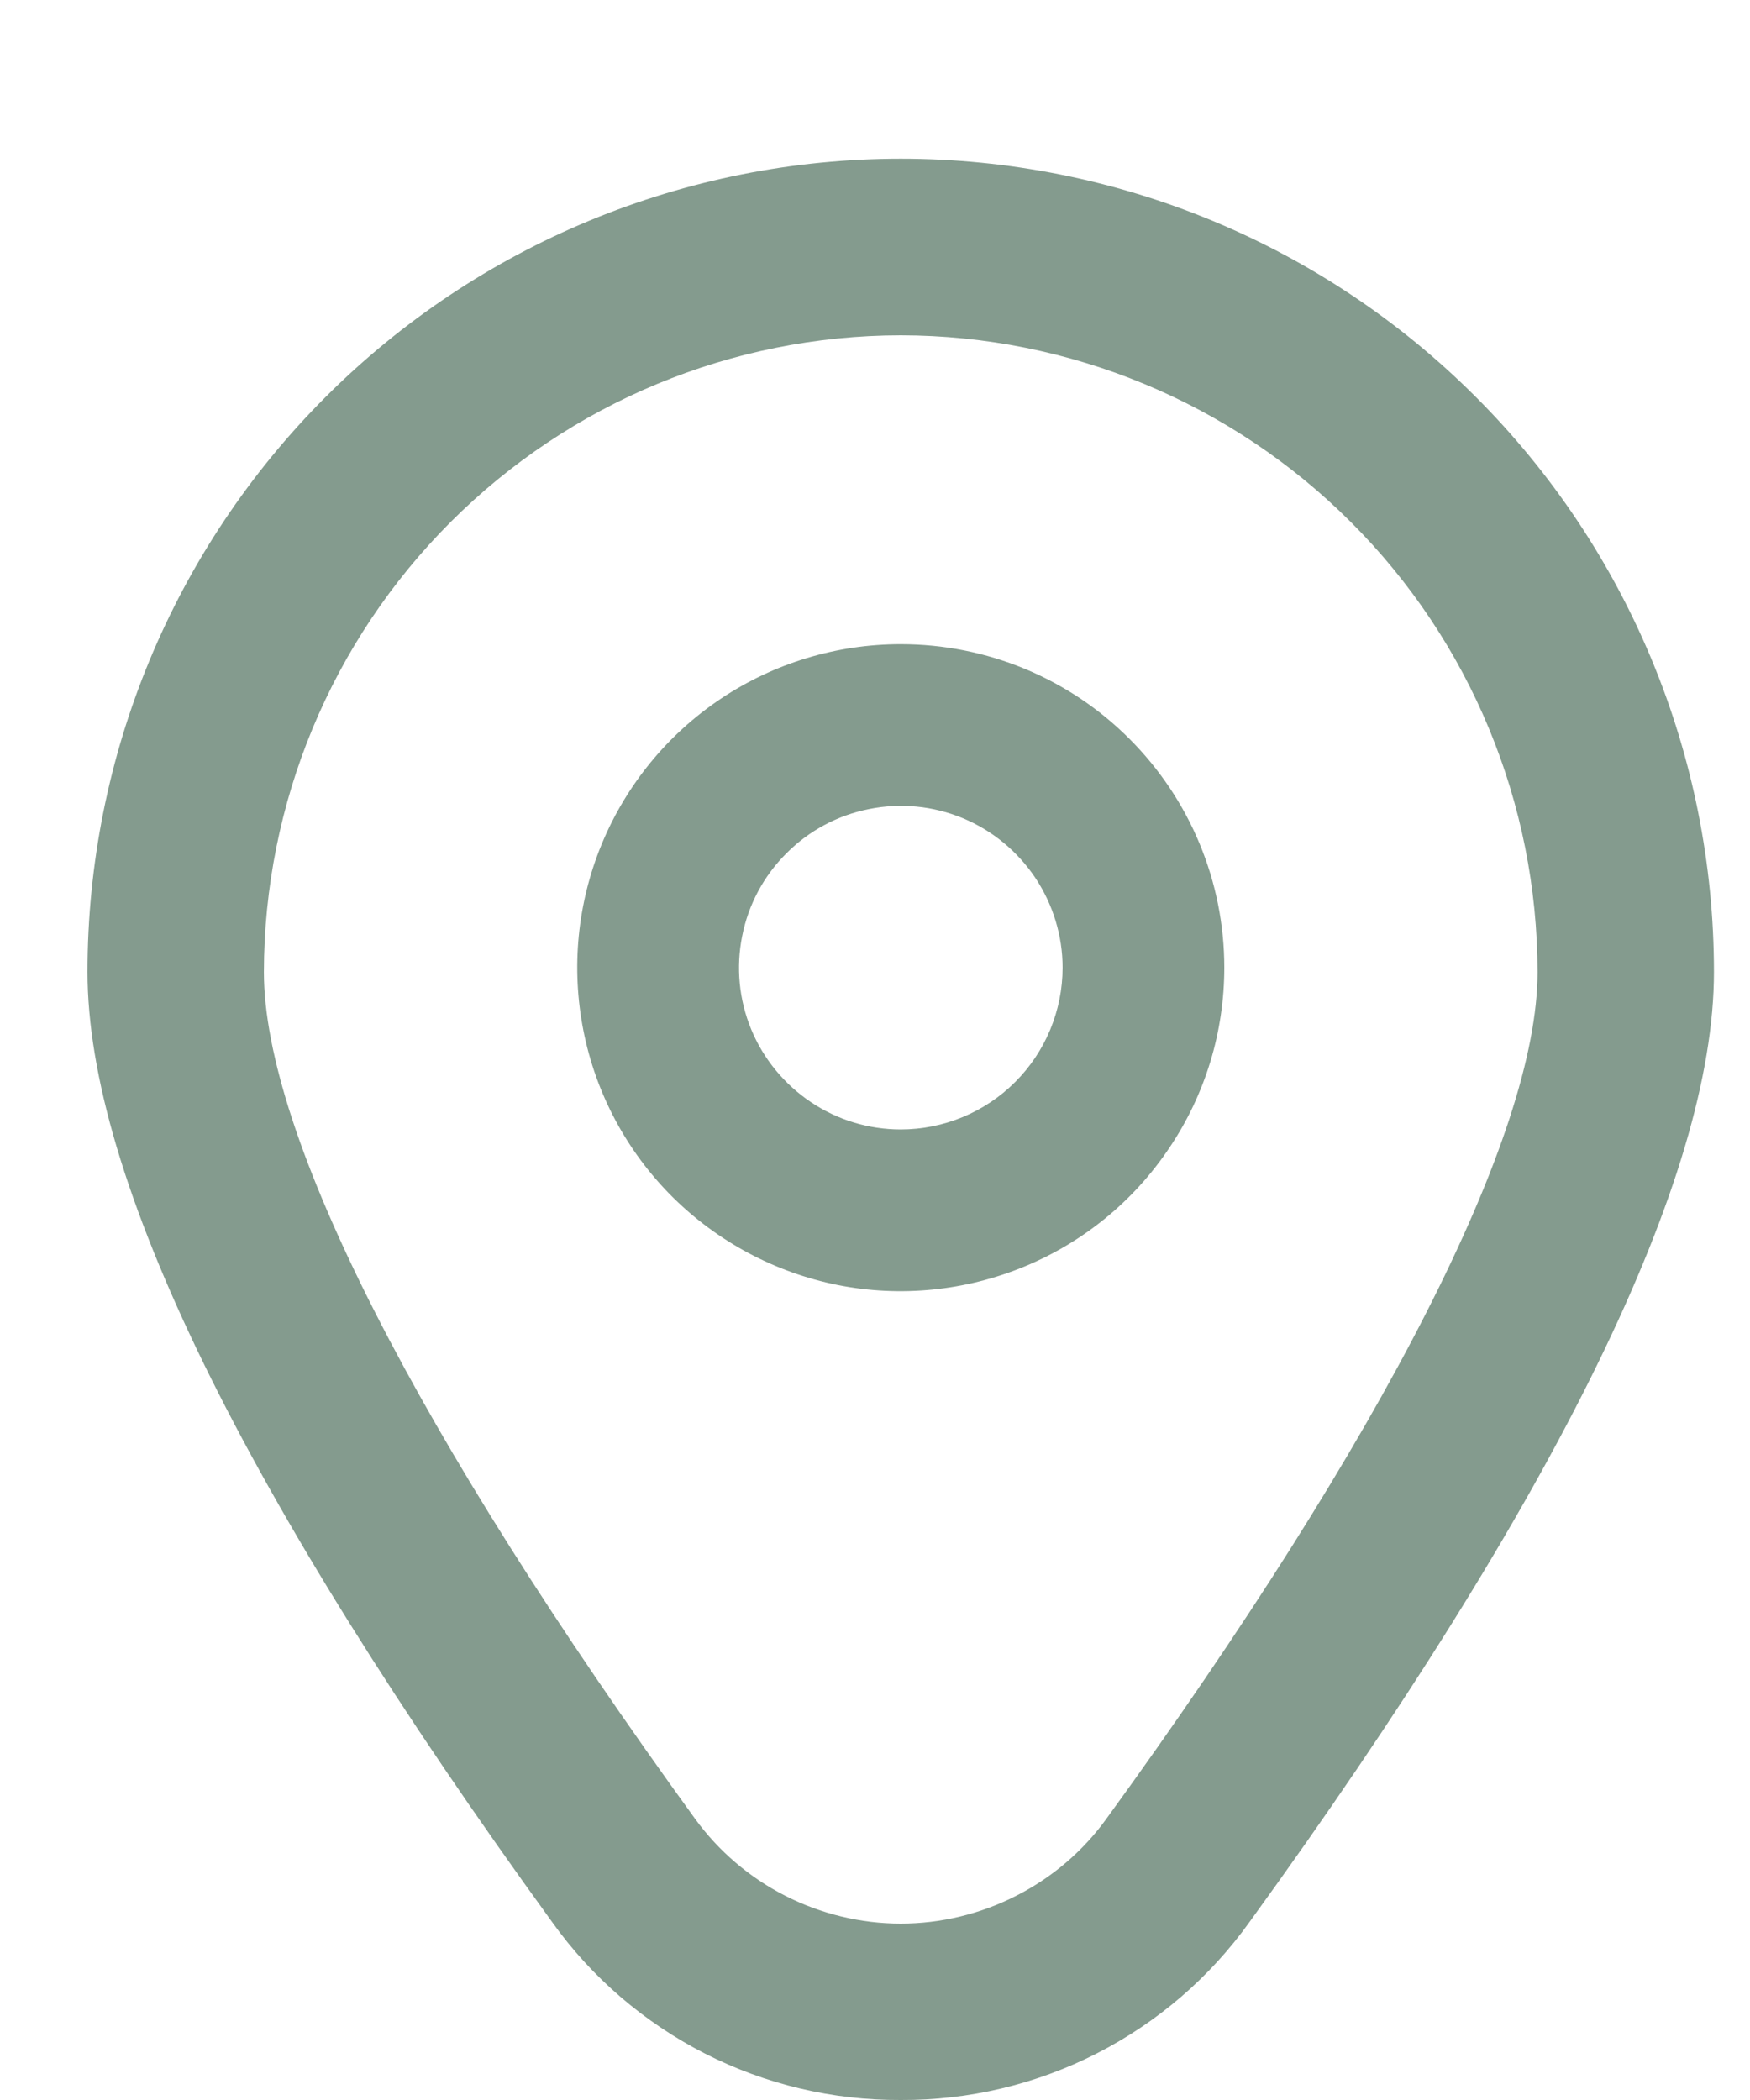 <svg width="10" height="12" viewBox="0 0 10 12" fill="none" xmlns="http://www.w3.org/2000/svg">
<g id="Group 1000005957">
<path id="Vector" d="M5.147 3.681C4.782 3.681 4.424 3.789 4.12 3.992C3.816 4.195 3.579 4.484 3.439 4.822C3.299 5.16 3.263 5.531 3.334 5.89C3.405 6.249 3.581 6.578 3.84 6.837C4.099 7.095 4.428 7.271 4.787 7.343C5.145 7.414 5.517 7.377 5.855 7.237C6.193 7.097 6.481 6.861 6.684 6.556C6.888 6.252 6.996 5.895 6.996 5.529C6.996 5.039 6.801 4.569 6.454 4.222C6.108 3.875 5.638 3.681 5.147 3.681ZM5.147 6.454C4.964 6.454 4.786 6.4 4.634 6.298C4.482 6.196 4.363 6.052 4.293 5.883C4.223 5.714 4.205 5.528 4.241 5.349C4.276 5.17 4.364 5.005 4.494 4.876C4.623 4.746 4.788 4.658 4.967 4.623C5.146 4.587 5.332 4.605 5.501 4.675C5.67 4.745 5.814 4.864 5.916 5.016C6.017 5.168 6.072 5.347 6.072 5.529C6.072 5.775 5.974 6.01 5.801 6.183C5.628 6.356 5.392 6.454 5.147 6.454Z" fill="#849B8E"/>
<path id="Vector_2" d="M5.147 12C4.758 12.002 4.374 11.911 4.027 11.734C3.681 11.557 3.381 11.3 3.155 10.983C1.393 8.553 0.5 6.727 0.5 5.554C0.5 4.321 0.99 3.139 1.861 2.268C2.733 1.396 3.915 0.907 5.147 0.907C6.38 0.907 7.562 1.396 8.433 2.268C9.305 3.139 9.794 4.321 9.794 5.554C9.794 6.727 8.901 8.553 7.14 10.983C6.913 11.3 6.614 11.557 6.267 11.734C5.92 11.911 5.536 12.002 5.147 12ZM5.147 1.916C4.182 1.917 3.257 2.301 2.575 2.983C1.893 3.665 1.509 4.59 1.508 5.555C1.508 6.484 2.383 8.202 3.971 10.392C4.106 10.578 4.283 10.729 4.487 10.833C4.692 10.937 4.918 10.992 5.147 10.992C5.377 10.992 5.603 10.937 5.807 10.833C6.012 10.729 6.189 10.578 6.323 10.392C7.912 8.202 8.786 6.484 8.786 5.555C8.785 4.59 8.402 3.665 7.719 2.983C7.037 2.301 6.112 1.917 5.147 1.916Z" fill="#849B8E"/>
</g>
</svg>
